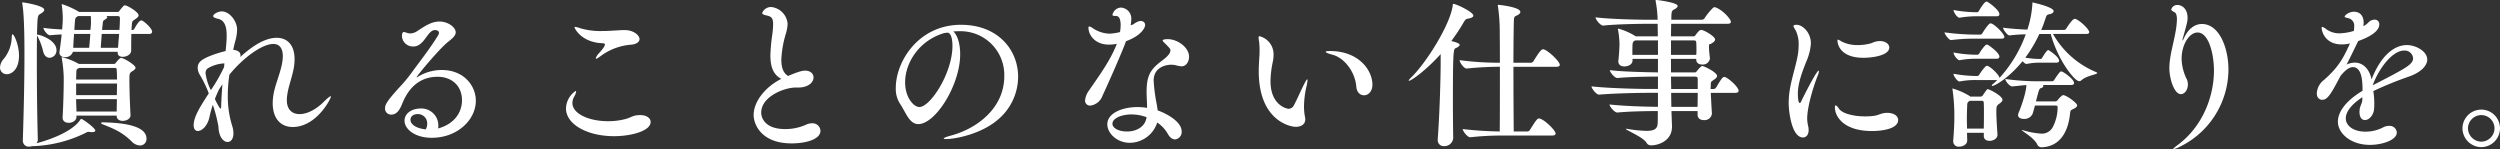 <svg xmlns="http://www.w3.org/2000/svg" width="698.895" height="41.67" viewBox="0 0 698.895 41.67">
  <rect x="0" y="0" width="698.895" height="41.67" fill="#333333" stroke="none"/>
  <path id="パス_591" data-name="パス 591" d="M-343.395-5.445h11.25v.135c0,.9.81,1.35,1.665,1.35,1.125,0,2.2-.63,2.2-1.575V-5.67c-.18-2.745-.315-7.515-.315-9.9,0-1.71.09-1.8.855-2.3.585-.36.855-.63.855-.945,0-.765-3.285-2.745-4.05-2.745-.45,0-1.44,1.35-1.485,1.4a.6.6,0,0,1-.585.27h-9.72a19.437,19.437,0,0,0-4.68-1.89.119.119,0,0,0-.135.135,1.95,1.95,0,0,1,.045.225,35.59,35.59,0,0,1,.54,5.22v1.035c0,2.61-.135,7.335-.315,10.17v.135c0,.99.81,1.44,1.71,1.44,1.035,0,2.16-.63,2.16-1.62Zm.585-29.07a22.678,22.678,0,0,0-4.59-2.07.119.119,0,0,0-.135.135,1.95,1.95,0,0,1,.045.225,25.783,25.783,0,0,1,.27,3.645c0,.18,0,.99-.18,3.06-1.845-.09-3.78-.225-5.22-.45,0,.585,1.125,2.07,1.8,2.07h.045c.9-.09,2.07-.18,3.24-.225-.135,1.53-.36,3.15-.585,4.725,0,.09-.045.225-.045.315,0,.9.72,1.305,1.53,1.305a2.19,2.19,0,0,0,2.25-1.485h12.51v.27c0,.81.675,1.125,1.44,1.125,1.08,0,2.34-.675,2.34-1.755,0-1.215,0-3.015.045-4.635h4.95c.675,0,.855-.315.855-.63,0-.945-2.16-2.835-2.79-3.1-.045-.045-.135-.045-.27-.045-.675,0-1.845,2.205-1.89,2.3a.742.742,0,0,1-.45.36H-328l.09-1.485c.09-.855,0-.9.945-1.53q.945-.607.945-1.08c0-.9-3.105-2.79-3.825-2.79a.625.625,0,0,0-.45.225,16.257,16.257,0,0,0-1.125,1.35.481.481,0,0,1-.495.27h-10.755Zm1.035,30.1a1.77,1.77,0,0,0-.27-.09c-.135,0-.18.09-.315.27-2.52,3.78-10.35,6.075-12.2,6.525a1.866,1.866,0,0,0,.36-1.125c-.18-6.39-.27-14.31-.27-21.015,0-3.015,0-5.715.045-7.965l.225.36a17.406,17.406,0,0,1,1.485,4.05c.315,1.305,1.08,1.8,1.8,1.8a2.023,2.023,0,0,0,1.935-2.115c0-2.835-4.59-4.365-5.445-4.365.135-5.31.135-5.355,1.035-5.85.54-.315.99-.675.99-1.08,0-1.17-5.715-2.07-5.985-2.07-.135,0-.18.045-.18.18,0,.09.045.18.045.315.585,3.33.585,11.52.585,14.265,0,6.8-.18,15.21-.45,23.67v.09a1.641,1.641,0,0,0,1.755,1.8,2.826,2.826,0,0,0,.855-.135h.315A36.124,36.124,0,0,0-340.785-.63a1.515,1.515,0,0,1,.765-.27c.18,0,.36.045.72.09h.225c.45,0,.945-.09.945-.45C-338.13-1.89-340.92-3.96-341.775-4.41Zm-1.71-5.625H-332.1c0,1.26-.045,2.43-.045,3.465h-11.25C-343.395-7.65-343.485-8.82-343.485-10.035Zm0-4.365h11.43c0,1.035-.045,2.115-.045,3.24h-11.385Zm.81-4.365h9.99a.477.477,0,0,1,.54.54c.045.63.09,1.575.09,2.7h-11.43c0-.72.045-1.4.045-1.98.045-.675.045-.81.405-1.035A2.513,2.513,0,0,0-342.675-18.765Zm6.705,15.21c-.36,0-.54.09-.54.225,0,.09.135.225.4.315,2.79,1.125,5.31,2.025,8.1,4.77a3.473,3.473,0,0,0,2.385,1.17A1.811,1.811,0,0,0-323.82.99C-323.82-3.24-332.82-3.465-335.97-3.555ZM-359.46-22.23c0-3.015-1.395-5.94-1.8-5.94-.135,0-.18.225-.225.72a10.017,10.017,0,0,1-2.205,6.12,3.915,3.915,0,0,0-1.08,2.43,1.867,1.867,0,0,0,1.98,1.89C-361.89-17.01-359.46-17.91-359.46-22.23Zm22.86-2.16c.045-.99.18-2.475.27-3.87h4.86l-.315,3.87Zm-7.47-3.87h4.545c-.09,1.44-.225,2.97-.315,3.87h-4.455C-344.25-25.6-344.16-26.955-344.07-28.26Zm9.045-5h3.24c.36,0,.54.225.54.585,0,.9-.045,2.025-.135,3.285h-4.86l.225-2.115c.045-.4.18-.54.585-.765.36-.225.63-.45.63-.63A.459.459,0,0,0-335.025-33.255Zm-7.965,0h3.6c.045.5.045,1.035.045,1.575v.63c0,.4-.09.99-.135,1.665h-4.5c.18-3.285.225-3.375.63-3.6Zm70.74,22.5c0-.09-.045-.09-.09-.09-.18,0-.81.45-2.025,1.665-2.25,2.205-4.725,3.33-6.66,3.33-2.07,0-3.555-1.26-3.555-3.87v-.315c.135-3.06,1.575-6.12,2.025-9.27a14.485,14.485,0,0,0,.135-1.935c0-3.87-1.98-5.94-4.995-5.94-2.97,0-6.39,1.89-10.17,5.355a1.53,1.53,0,0,0,.045-.45c0-.765-.54-1.4-2.025-1.53.135-.81.36-1.665.585-2.52a12.271,12.271,0,0,0,.495-3.15c0-2.385-2.115-5.085-4.275-5.085-1.215,0-2.43.855-2.43,1.305,0,.27.405.54,1.4.765,2.34.5,2.385,3.33,2.385,4.905,0,1.395-.18,2.835-.27,3.96v.135s-5.04,1.215-6.84,2.7a2.474,2.474,0,0,0-.99,2.025,3.87,3.87,0,0,0,.63,1.98,33.844,33.844,0,0,1,2.475,5.13c-2.52,3.87-4.23,6.615-4.23,8.91,0,1.08.495,1.62,1.17,1.62,1.125,0,2.7-1.395,3.24-3.87a32.037,32.037,0,0,1,.945-3.465A39.552,39.552,0,0,1-303.7-2.34c.09,2.88,1.395,4.275,2.565,4.275.855,0,1.62-.81,1.62-2.385a6.758,6.758,0,0,0-.36-2.16,27.774,27.774,0,0,1-1.215-8.5,38.361,38.361,0,0,1,.45-5.76c3.51-4.365,8.955-8.595,12.285-8.595,1.755,0,2.655,1.26,2.655,3.465a13.773,13.773,0,0,1-.315,2.475c-.675,3.1-2.115,6.075-2.43,9.135-.045.5-.09.99-.09,1.44,0,4.635,2.52,6.7,5.58,6.7C-276.255-2.25-272.25-10.215-272.25-10.755Zm-29.79-9.27-.09,1.035a45.361,45.361,0,0,1-3.69,6.435A14.407,14.407,0,0,1-307.3-17.28a1.54,1.54,0,0,1,.585-1.35,9.976,9.976,0,0,1,4.455-1.395h.225Zm-.54,5.8c-.18,2.25-.315,4.455-.36,6.165q0,.675-.135.675c-.36,0-1.575-2.565-1.62-2.7.36-.945.765-1.845,1.17-2.7C-303.21-13.275-302.895-13.725-302.58-14.22Zm61.38-3.96a12.829,12.829,0,0,0-6.885,1.98c-.135.09-.18.09-.225.09-.315,0,6.345-8.01,8.82-9.945.945-.765,2.115-1.62,2.115-2.655,0-1.44-2.205-3.015-4.5-3.015-2.25,0-4.05,1.215-6.3,2.7a3.649,3.649,0,0,1-1.935.63,3.505,3.505,0,0,1-.945-.18,3,3,0,0,0-.855-.225c-.225,0-.495.36-.495,1.125a3.067,3.067,0,0,0,3.195,2.925c3.105,0,3.915-4.59,6.03-4.59.63,0,1.125.27,1.125.765a1.492,1.492,0,0,1-.225.675c-2.115,3.555-5.85,8.28-7.29,10.305A41.545,41.545,0,0,1-253.3-13.14c-3.33,3.69-3.825,4.68-3.825,5.625a1.679,1.679,0,0,0,1.71,1.8c1.71,0,2.52-1.575,3.24-3.42,2.565-6.03,6.705-7.155,9.765-7.155,3.87,0,6.795,2.475,6.795,6.57,0,3.06-1.8,6.525-6.66,7.875a4.366,4.366,0,0,0,.045-.765,4.737,4.737,0,0,0-4.86-4.815c-2.7,0-4.59,1.44-4.59,3.42,0,2.3,2.835,4.77,7.6,4.77,7.2,0,12.33-5.04,12.33-10.35C-231.75-13.9-235.215-18.18-241.2-18.18Zm-4.545,16.605c-2.925-.315-4.275-1.53-4.275-2.655s.99-1.62,2.025-1.62a2.586,2.586,0,0,1,2.655,2.7A3.283,3.283,0,0,1-245.745-1.575Zm55.71-27.765c-.72,0-1.44.045-2.16.09-1.53.09-2.925.18-4.32.18a19.665,19.665,0,0,1-5.985-.765,8.492,8.492,0,0,0-1.485-.405c-.135,0-.18.045-.18.09,0,.27,1.53,3.6,6.435,4.365.495.09,1.035.09,1.53.135.36.045.54.135.54.315,0,.585-.855,1.575-1.665,2.475a3.716,3.716,0,0,0-.9,1.4c0,.09.045.135.09.135.225,0,.675-.27,1.485-.9a16.572,16.572,0,0,1,8.1-3.015c1.44-.045,2.565-.675,2.565-1.575C-185.985-27.9-187.695-29.34-190.035-29.34Zm7.155,25.7c0-1.08-1.125-1.935-2.97-1.935a9.521,9.521,0,0,0-1.08.09c-.99.135-1.8.72-3.06,1.035a18.578,18.578,0,0,1-4.815.585c-5.4,0-9.945-2.115-9.945-5.085a3.625,3.625,0,0,1,.54-1.845,4.03,4.03,0,0,0,.5-1.3c0-.135-.045-.225-.135-.225a6.146,6.146,0,0,0-2.7,4.86c0,4.545,6.075,7.785,13.41,7.785C-188.235.315-182.88-1.17-182.88-3.645Zm47.475,2.43a2.209,2.209,0,0,0-2.385-2.07,4.088,4.088,0,0,0-1.665.4,13.925,13.925,0,0,1-5.85,1.215c-5.4,0-6.66-2.925-6.66-4.59,0-4.545,6.525-7.02,9.63-7.02h.81c2.43,0,4.185-1.26,4.185-2.835,0-1.08-.945-1.89-2.34-1.89-.765,0-1.8.225-4.77,1.485-1.755-1.035-1.89-3.24-1.89-4.635a29.08,29.08,0,0,1,1.26-7.155,11.422,11.422,0,0,0,.495-2.79,5.134,5.134,0,0,0-4.5-4.68,2.627,2.627,0,0,0-2.61,1.665c0,.27.36.5,1.17.675,1.305.27,1.89.63,1.89,2.43a23.706,23.706,0,0,1-.225,2.835,50.217,50.217,0,0,0-.54,5.94c0,2.79.63,5.31,3.06,6.525-4.32,2.16-7.74,6.21-7.74,10.125,0,2.61,2.16,7.92,10.575,7.92C-139.5,2.34-135.4,1.215-135.4-1.215Zm34.65-27.315a1.688,1.688,0,0,0,.45-.045,1.118,1.118,0,0,1,.36-.045c1.26,0,1.44,2.52,1.44,3.69,0,7.605-6.165,17.1-9.27,17.1-1.44,0-3.96-2.475-3.96-6.93C-111.735-20.16-107.865-26.46-100.755-28.53ZM-85.32-4.725A15.706,15.706,0,0,0-80.145-16.29c0-7.47-5.58-14.535-15.975-14.535-11.925,0-18.225,10.305-18.225,17.64a7.723,7.723,0,0,0,1.08,4.275c1.71,2.475,2.655,5.85,5.22,5.85,4.77,0,11.7-10.89,11.7-19.53,0-2.97-.765-5.355-1.935-6.39.45,0,.9-.045,1.35-.045h.36A12.224,12.224,0,0,1-84.015-16.47c0,9-7.695,14.67-14.85,16.6-1.4.36-2.07.675-2.07.81s.225.18.675.18C-97.785,1.125-90.135-.27-85.32-4.725ZM-46.035-31.9a4.234,4.234,0,0,0-1.71.81,1.884,1.884,0,0,1-.945.36,10.568,10.568,0,0,0,.18-1.575,3.067,3.067,0,0,0-2.97-3.33,2.57,2.57,0,0,0-2.295,2.025c0,.315.54.315.855.315a1.072,1.072,0,0,1,.63.135c.495.18.81,1.125.81,2.475a14.814,14.814,0,0,1-.18,1.89,13.42,13.42,0,0,1-3.06.45,8.887,8.887,0,0,1-4.68-1.62,2.289,2.289,0,0,0-.855-.4c-.135,0-.225.135-.225.36,0,1.935,1.71,4.725,5.76,4.725a10.882,10.882,0,0,0,2.16-.225c-1.71,4.59-5.13,9.18-7.74,13a5.51,5.51,0,0,0-1.125,2.79A1.371,1.371,0,0,0-59.94-8.235a4.2,4.2,0,0,0,3.375-2.745c1.485-3.15,5.76-12.825,6.57-15.255,3.915-1.4,5.355-3.555,5.355-4.545C-44.64-31.14-44.82-31.9-46.035-31.9Zm13.68,10.035c0-2.61-3.15-4.95-6.03-4.95-.4,0-1.35.09-1.35.36,0,.225.315.495.765.945,1.35,1.35,1.4,1.485,1.4,1.845,0,1.08-1.485,2.205-2.475,2.97-3.285,2.43-4.185,4.275-4.185,8.73,0,1.305.135,2.835.135,4.365a17.134,17.134,0,0,0-2.655-.225c-4.32,0-8.46,1.71-8.46,4.815,0,2.52,2.7,5.175,6.3,5.175a8.12,8.12,0,0,0,7.65-5.67A9.563,9.563,0,0,1-38.34-.4c.63,1.17,1.4,1.62,2.07,1.62A2.071,2.071,0,0,0-34.425-.99c0-3.015-4.95-5.31-6.7-5.895L-41.4-8.64a45.746,45.746,0,0,1-.855-6.615c0-3.51,3.105-4.41,5-4.41a6.086,6.086,0,0,1,1.305.18,7.328,7.328,0,0,0,1.53.27C-33.12-19.215-32.355-20.61-32.355-21.87ZM-44.235-4.995c-.36,2.745-2.925,4-5.445,4-2.61,0-4.1-1.08-4.1-2.16,0-1.575,2.61-2.61,5.31-2.61A12.337,12.337,0,0,1-44.235-4.995ZM7.02-23.49c-.81,0-1.17.09-1.17.225,0,.225.72.5,1.89.81,3.06.765,6.3,4.5,6.66,8.955.135,1.62,1.125,2.385,2.16,2.385,1.125,0,2.34-.99,2.34-2.97C18.9-18.045,15.165-23.49,7.02-23.49ZM.405-13.32a12.763,12.763,0,0,0,.36-2.025c0-.135-.045-.225-.09-.225-.135,0-.5.585-1.125,1.845-.81,1.62-1.845,4.05-2.7,5.58a1.669,1.669,0,0,1-1.4.81c-.27,0-5.04-.81-5.04-7.74a27.741,27.741,0,0,1,.63-5.355,9.533,9.533,0,0,0,.225-1.98,5.217,5.217,0,0,0-3.915-5.22c-.225,0-.27.135-.27.36a5.808,5.808,0,0,0,.135,1.08,20.017,20.017,0,0,1,.135,2.565c0,.54,0,1.08-.045,1.575-.09,1.4-.18,2.835-.18,4.23C-12.87-3.96-4-2.3-2.565-2.3-.81-2.3.135-3.15.135-4.41a3.474,3.474,0,0,0-.09-.675,15.116,15.116,0,0,1-.27-2.79A25.615,25.615,0,0,1,.405-13.32ZM69.165.135c.72,0,.945-.27.945-.54,0-.99-3.465-4.23-4.635-4.23-.495,0-.855.5-2.565,3.24a.916.916,0,0,1-.72.4H58.41c-.045-4.14-.09-11.52-.09-18.09H70.335c.72,0,.945-.27.945-.54,0-1.035-3.645-4.365-4.68-4.365-.54,0-1.305,1.125-2.7,3.375a.916.916,0,0,1-.72.405H58.32c0-5.94.09-10.935.135-11.97.045-.99.315-.99.855-1.26.675-.315.945-.675.945-.99,0-1.35-5.895-1.98-6.21-1.98-.09,0-.09.045-.09.09a1.55,1.55,0,0,0,.045.4,48.529,48.529,0,0,1,.495,6.7c0,.63.045,4.32.045,9a82.347,82.347,0,0,1-11.25-.72v.045c0,.585,1.17,2.3,1.935,2.3h.045c3.42-.36,6.885-.5,9.27-.5,0,6.345,0,14.04-.045,18.09a96.922,96.922,0,0,1-10.35-.675c0,.54,1.305,2.295,2.07,2.295h.045A79.556,79.556,0,0,1,55.17.135ZM41.49.81c-.045-2.43-.09-6.255-.09-10.26,0-14.445.18-14.625.81-14.85.675-.315,1.08-.63,1.08-.945,0-.45-1.71-.9-2.34-1.035a54.193,54.193,0,0,0,3.51-5.31c.4-.675.585-.855,1.125-.945,1.035-.18,1.53-.45,1.53-.855,0-1.035-4.86-3.285-5.58-3.285-.18,0-.135.18-.18.45C40.68-30.96,34.065-20.3,29.7-16.065a2.619,2.619,0,0,0-.675.855c0,.045,0,.045.09.045.675,0,4.815-2.97,8.865-7.47v2.745c-.045,6.435-.405,15.615-.81,20.925V1.3a1.641,1.641,0,0,0,1.755,1.8A2.473,2.473,0,0,0,41.49.855Zm78.75-12.6c.81,0,1.035-.27,1.035-.585,0-1.08-3.15-3.87-4.005-3.87-.45,0-.855.54-2.295,2.97a.907.907,0,0,1-.675.4h-.855c0-.4.045-.765.045-1.035.045-.945-.09-.9.855-1.53.585-.405.9-.72.9-1.08,0-1.08-3.78-2.79-4.1-2.79-.36,0-1.125.9-1.62,1.53a.6.6,0,0,1-.585.27h-6.57v-3.78h7.065v.225c0,.945.765,1.35,1.665,1.35a1.991,1.991,0,0,0,2.16-1.665v-.045c-.09-.81-.27-2.16-.27-3.105v-.27c.045-.855-.045-.315.855-.9.585-.36.855-.675.855-1.035,0-.81-3.06-2.655-3.915-2.655-.4,0-.9.54-1.62,1.53a.6.6,0,0,1-.585.27h-6.21c0-1.35.045-2.52.045-3.51h15.75c.765,0,.945-.27.945-.54,0-.765-2.205-3.285-4.275-4.05a.571.571,0,0,0-.27-.045.628.628,0,0,0-.4.135,16.722,16.722,0,0,0-2.43,2.97,1,1,0,0,1-.765.4h-8.5c0-1.845,0-2.52.765-2.88.585-.27.99-.63.99-.99,0-.945-5.67-1.665-5.94-1.665-.135,0-.225.045-.225.225a.792.792,0,0,0,.045.27,28.891,28.891,0,0,1,.495,4.32c0,.18.045.4.045.72H96.255c-2.61,0-10.53-.135-14.985-.675,0,.585,1.35,2.3,2.115,2.3h.045c3.87-.405,10.125-.495,12.645-.495H98.64c0,.945.045,2.16.045,3.51h-6.21l-.09-.09a18.008,18.008,0,0,0-4.725-2.07.119.119,0,0,0-.135.135,1.949,1.949,0,0,1,.045.225,23.972,23.972,0,0,1,.4,4c0,.9-.135,3.105-.315,4.59v.225c0,.99.81,1.395,1.665,1.395,1.125,0,2.295-.585,2.295-1.665v-.45h7.11v3.78c-3.42-.045-9.855-.18-13.455-.63,0,.54,1.305,2.2,2.115,2.2h.045c3.105-.315,8.5-.405,11.295-.405v3.465H96.345c-3.06,0-11.25-.18-16.2-.72,0,.54,1.305,2.3,2.115,2.3h.045c4.32-.36,10.89-.5,13.9-.5h2.52v3.915C95-7.92,89.235-8.1,85.185-8.55c0,.54,1.35,2.25,2.16,2.25h.045c3.465-.315,7.92-.405,11.295-.405,0,1.71,0,2.925-.045,3.465-.09,1.395-.765,2.07-3.15,2.07a35.69,35.69,0,0,1-5.22-.54,1.55,1.55,0,0,0-.4-.045c-.09,0-.135,0-.135.045,0,.315,4.86,2.295,5.76,3.825A1.43,1.43,0,0,0,96.8,2.88c2.07,0,5.85-1.26,5.85-5.22v-.315l-.135-3.42v-.63h7.29V-5.67c0,1.035.81,1.485,1.71,1.485a2.046,2.046,0,0,0,2.295-1.845v-.09c-.09-1.17-.225-3.69-.315-5.67Zm-10.395,0c0,1.305-.045,2.745-.045,3.915h-7.335c0-1.125-.045-2.475-.045-3.915ZM98.73-22.41H91.575c0-3.15,0-3.555.45-3.825l.315-.225h6.39Zm9.99-4.05c.54,0,.72.18.72.72.045.5.045,1.035.045,1.575,0,.585,0,1.17-.045,1.755h-7.065v-4.05Zm1.125,13.59H102.42c0-1.125-.045-2.3-.045-3.465h6.75c.36,0,.72.09.72.63Zm48.6-12.825a13.588,13.588,0,0,1-3.735.54,9.765,9.765,0,0,1-4.725-1.035,3.136,3.136,0,0,0-.945-.495c-.09,0-.135.09-.135.225,0,1.125.81,4.86,7.29,4.86,2.61,0,7.2-.675,7.2-2.88,0-.945-1.035-1.8-2.655-1.8A5.419,5.419,0,0,0,158.445-25.695ZM162.63-6.21c-1.395.045-2.205.63-3.33.81a18.145,18.145,0,0,1-2.7.18c-3.33,0-6.39-.855-7.245-2.115-.45-.675-.765-.945-.945-.945s-.225.18-.225.495c0,2.7,2.565,6.66,10.35,6.66,2.52,0,7.335-.495,7.335-3.105,0-1.035-1.08-1.98-3.1-1.98Zm-19.3-10.26a4.774,4.774,0,0,0,.4-1.35c0-.135-.045-.18-.09-.18-.585,0-4.095,6.975-4.815,8.46-.135.36-.315.585-.45.585-.54,0-.54-2.34-.54-2.61,0-2.97,1.26-6.165,2.295-8.82a15.476,15.476,0,0,0,1.35-5.175c0-3.285-2.475-5.265-3.96-5.265-.675,0-.9.135-.9.36,0,.315.4.81.72,1.44a8.826,8.826,0,0,1,.72,3.78,17.91,17.91,0,0,1-.315,3.285c-.5,2.61-1.44,5.49-2.025,8.505a24.214,24.214,0,0,0-.45,4.5c0,2.3.81,9.63,4.005,9.63.9,0,1.575-.765,1.575-2.07a5.1,5.1,0,0,0-.135-1.125,9.242,9.242,0,0,1-.27-2.07C140.445-8.055,142.29-13.815,143.325-16.47Zm77.9-1.125A24.722,24.722,0,0,1,209.16-28.26h9.225c.675,0,.9-.225.9-.495,0-.945-3.15-3.735-4.05-3.735-.72,0-2.34,2.7-2.385,2.745a.771.771,0,0,1-.54.36h-6.435c.5-1.125.9-2.34,1.305-3.555.18-.495.36-.72.81-.81.9-.135,1.35-.495,1.35-.9,0-1.17-5.9-2.43-5.9-2.43s-.045,0-.045.495a28,28,0,0,1-1.4,7.11c-2.25-.09-4.815-.27-6.795-.54,0,.495,1.17,2.16,1.8,2.16h.045c1.35-.18,2.97-.27,4.5-.315a36.6,36.6,0,0,1-7.335,12.2c0-.63-2.025-2.79-3.24-3.33-.045-.045-.135-.045-.27-.045a.511.511,0,0,0-.36.135,13.208,13.208,0,0,0-1.8,2.34.8.8,0,0,1-.495.36h-.315a35.718,35.718,0,0,1-6.39-.63c0,.675,1.125,2.16,1.665,2.16h.045a23.253,23.253,0,0,1,4.545-.4h5.985a12.263,12.263,0,0,1-1.125,1.035q-.405.338-.4.54c0,.045.045.09.135.09.54,0,4.32-1.89,8.46-6.93.36.4.765.765,1.125.765h.045a18.258,18.258,0,0,1,3.285-.36h5c.585,0,.765-.27.765-.54,0-1.08-2.655-2.79-2.88-2.925a.271.271,0,0,0-.18-.045c-.36,0-1.26,1.44-1.62,2.07-.135.225-.315.405-.45.405h-.495a24.87,24.87,0,0,1-3.825-.36,36.136,36.136,0,0,0,3.915-6.615h3.195c2.025,7.425,6.705,13.185,7.92,13.185a.916.916,0,0,0,.675-.27c1.44-1.305,4.41-1.575,4.41-2.025C221.535-17.415,221.445-17.5,221.22-17.595Zm-30.285,4.77c-.225,0-.36.18-1.4,1.71a.713.713,0,0,1-.585.36H186.03l-.135-.135a19.442,19.442,0,0,0-4.77-2.115c-.045,0-.09.045-.09.135a1.949,1.949,0,0,1,.045.225,49.818,49.818,0,0,1,.5,7.515c0,1.665-.045,3.33-.315,6.705v.18a1.488,1.488,0,0,0,1.665,1.485c1.08,0,2.25-.63,2.25-1.71V1.485c0-.675-.045-1.4-.045-2.115h4.68v.9c0,.945.765,1.35,1.62,1.35,1.035,0,2.205-.63,2.205-1.665v-.09c-.18-2.7-.315-4.77-.315-6.435,0-1.485.09-1.665.855-2.2.585-.405.855-.765.855-1.08C195.03-10.98,191.34-12.825,190.935-12.825ZM212-11.16a.6.6,0,0,0-.315.135,6.556,6.556,0,0,0-1.215,1.26.959.959,0,0,1-.855.36h-5.22c.9-3.555.945-3.555,1.44-3.735.45-.135.63-.36.63-.585a.389.389,0,0,0-.135-.27H214.2c.675,0,.855-.27.855-.54,0-1.035-2.655-2.925-3.33-3.195-.09,0-.18-.045-.27-.045a.511.511,0,0,0-.36.135,23.378,23.378,0,0,0-1.575,2.2.765.765,0,0,1-.54.4h-4.77a64.94,64.94,0,0,1-8.37-.63c0,.585,1.17,2.07,1.935,2.07h.045c1.53-.135,2.7-.315,3.915-.36-.135,2.52-1.755,6.75-2.205,7.785a1.554,1.554,0,0,0-.135.585c0,.72.72,1.08,1.62,1.08a2.507,2.507,0,0,0,2.43-1.395c.225-.675.45-1.485.675-2.34h5.8c.5,0,.54.225.54.63A12.209,12.209,0,0,1,209.07-2.16,3.465,3.465,0,0,1,205.785-.4a22.932,22.932,0,0,1-4.995-.945.792.792,0,0,0-.27-.045c-.045,0-.045,0-.045.045,0,.225,3.42,2.115,4.275,3.96a1.322,1.322,0,0,0,1.215.81c4.95-.18,7.425-4.05,7.965-9.45.09-.855.18-.9.9-1.26.765-.36,1.08-.675,1.08-1.035C215.91-8.955,212.9-11.16,212-11.16ZM189.81-1.8h-4.68c0-.9-.045-1.8-.045-2.7,0-1.26.045-2.52.09-3.78,0-.765.225-.945.36-1.035l.36-.27h3.375c.36,0,.54.225.54.585.045.855.045,1.71.045,2.7C189.855-5.04,189.855-3.555,189.81-1.8Zm1.89-29.43c-.54,0-1.89,2.115-2.3,2.79a.7.7,0,0,1-.495.36h-1.3a66.041,66.041,0,0,1-8.775-.63c0,.5,1.26,2.16,1.8,2.16h.045a51.441,51.441,0,0,1,6.84-.4h7.2c.675,0,.855-.225.855-.45C195.57-28.35,192.6-31.23,191.7-31.23Zm-.9-6.03a.337.337,0,0,0-.225-.045c-.585,0-1.845,2.07-2.115,2.61a.741.741,0,0,1-.45.36H187.7a35.29,35.29,0,0,1-6.345-.63c0,.675,1.035,2.16,1.665,2.16h.045a27.41,27.41,0,0,1,4.545-.4h5.76c.63,0,.81-.27.81-.585C194.175-34.965,191.205-37.08,190.8-37.26Zm.09,12.015a.271.271,0,0,0-.18-.045.726.726,0,0,0-.4.135,11.314,11.314,0,0,0-1.755,2.34.8.8,0,0,1-.495.36h-.36a35.29,35.29,0,0,1-6.345-.63c0,.765,1.125,2.16,1.665,2.16h.045a23.252,23.252,0,0,1,4.545-.405h5.76c.63,0,.81-.315.81-.585C194.175-22.995,191.385-25.02,190.89-25.245Zm59.9-5.805c-1.89,0-3.78,1.215-5.04,4-.18.405-.315.63-.36.63a.157.157,0,0,1-.045-.09,3.134,3.134,0,0,1,.135-.63c1.125-3.96,1.3-4.68,1.3-5.625,0-2.61-1.62-3.6-2.835-3.6a1.745,1.745,0,0,0-1.71,1.215c0,.36.45.585.9.81.495.225.675,1.035.675,2.025a22.914,22.914,0,0,1-.45,3.78c-.585,3.285-1.665,6.615-1.665,9.9,0,2.655,1.26,7.2,3.24,7.2,1.035,0,1.935-1.215,1.935-2.7a3.53,3.53,0,0,0-.315-1.485,13.448,13.448,0,0,1-1.44-5.67c0-4.1,2.205-7.38,4.455-7.38,3.15,0,4.59,6.075,4.59,10.62,0,7.245-3.15,15.615-10.035,20.745-.945.72-1.35,1.035-1.35,1.17,0,.045.045.045.09.045a5.633,5.633,0,0,0,1.53-.54A24.1,24.1,0,0,0,258.21-18.27C258.21-24.48,255.6-31.05,250.785-31.05Zm57.33,5.895c-3.465,0-7.2,2.745-9.9,9.585-.585-2.835-2.34-4.68-4.68-4.68a5.664,5.664,0,0,0-2.3.54c.9-1.71,3.24-6.57,3.24-6.57,4.23-1.485,5.895-3.15,5.895-4.635a1.238,1.238,0,0,0-1.26-1.35,3.071,3.071,0,0,0-1.035.225c-.585.225-1.17,1.215-2.16,1.575a6.716,6.716,0,0,0,.09-.945c0-1.485-.675-3.06-2.745-3.06-1.35,0-2.565.99-2.565,1.35,0,.225.45.315.99.45a2.1,2.1,0,0,1,1.665,2.385,5.75,5.75,0,0,1-.09,1.17,14.691,14.691,0,0,1-3.96.675,6.074,6.074,0,0,1-3.69-1.125,3.745,3.745,0,0,0-1.17-.675c-.135,0-.18.09-.18.27,0,.99.99,4.635,5.625,4.635a10.286,10.286,0,0,0,2.295-.27c-1.89,4.185-3.24,6.66-7.335,10.26a4.942,4.942,0,0,0-1.935,3.69c0,1.62,1.17,1.8,1.53,1.8,1.53,0,2.52-1.8,5.085-6.66,1.395-1.755,2.565-2.475,3.465-2.475,2.7,0,2.7,4.59,2.7,6.615-4.725,2.835-6.885,5.94-6.885,8.64,0,3.195,3.51,6.48,8.955,6.48,3.465,0,7.515-1.35,7.515-3.465a2,2,0,0,0-2.16-1.845,3.312,3.312,0,0,0-1.62.4,10.75,10.75,0,0,1-4.995,1.215c-3.2,0-5.49-1.53-5.49-3.735,0-1.665,1.35-3.735,4.635-5.895v.45c0,1.305-.675,1.935-.765,3.015,0,.225-.045.4-.045.585,0,1.665.72,2.34,1.53,2.34,1.08,0,2.43-1.26,2.565-3.2.045-.45.045-.945.045-1.395a22.192,22.192,0,0,0-.27-3.51,98.408,98.408,0,0,1,10.08-4.095c3.15-1.125,4.995-2.97,4.995-4.725C313.785-23.445,310.545-25.155,308.115-25.155Zm1.71,3.645c0,1.755-1.755,2.7-11.3,7.605,1.71-4.68,5.49-9.72,8.82-9.72A2.335,2.335,0,0,1,309.825-21.51ZM328.9,3.375a5.262,5.262,0,0,0,5.22-5.265,5.224,5.224,0,0,0-5.22-5.22,5.262,5.262,0,0,0-5.265,5.22A5.3,5.3,0,0,0,328.9,3.375Zm0-1.53A3.784,3.784,0,0,1,325.17-1.89,3.746,3.746,0,0,1,328.9-5.58a3.707,3.707,0,0,1,3.69,3.69A3.746,3.746,0,0,1,328.9,1.845Z" transform="translate(364.77 37.755)" fill="#fff"/>
</svg>
